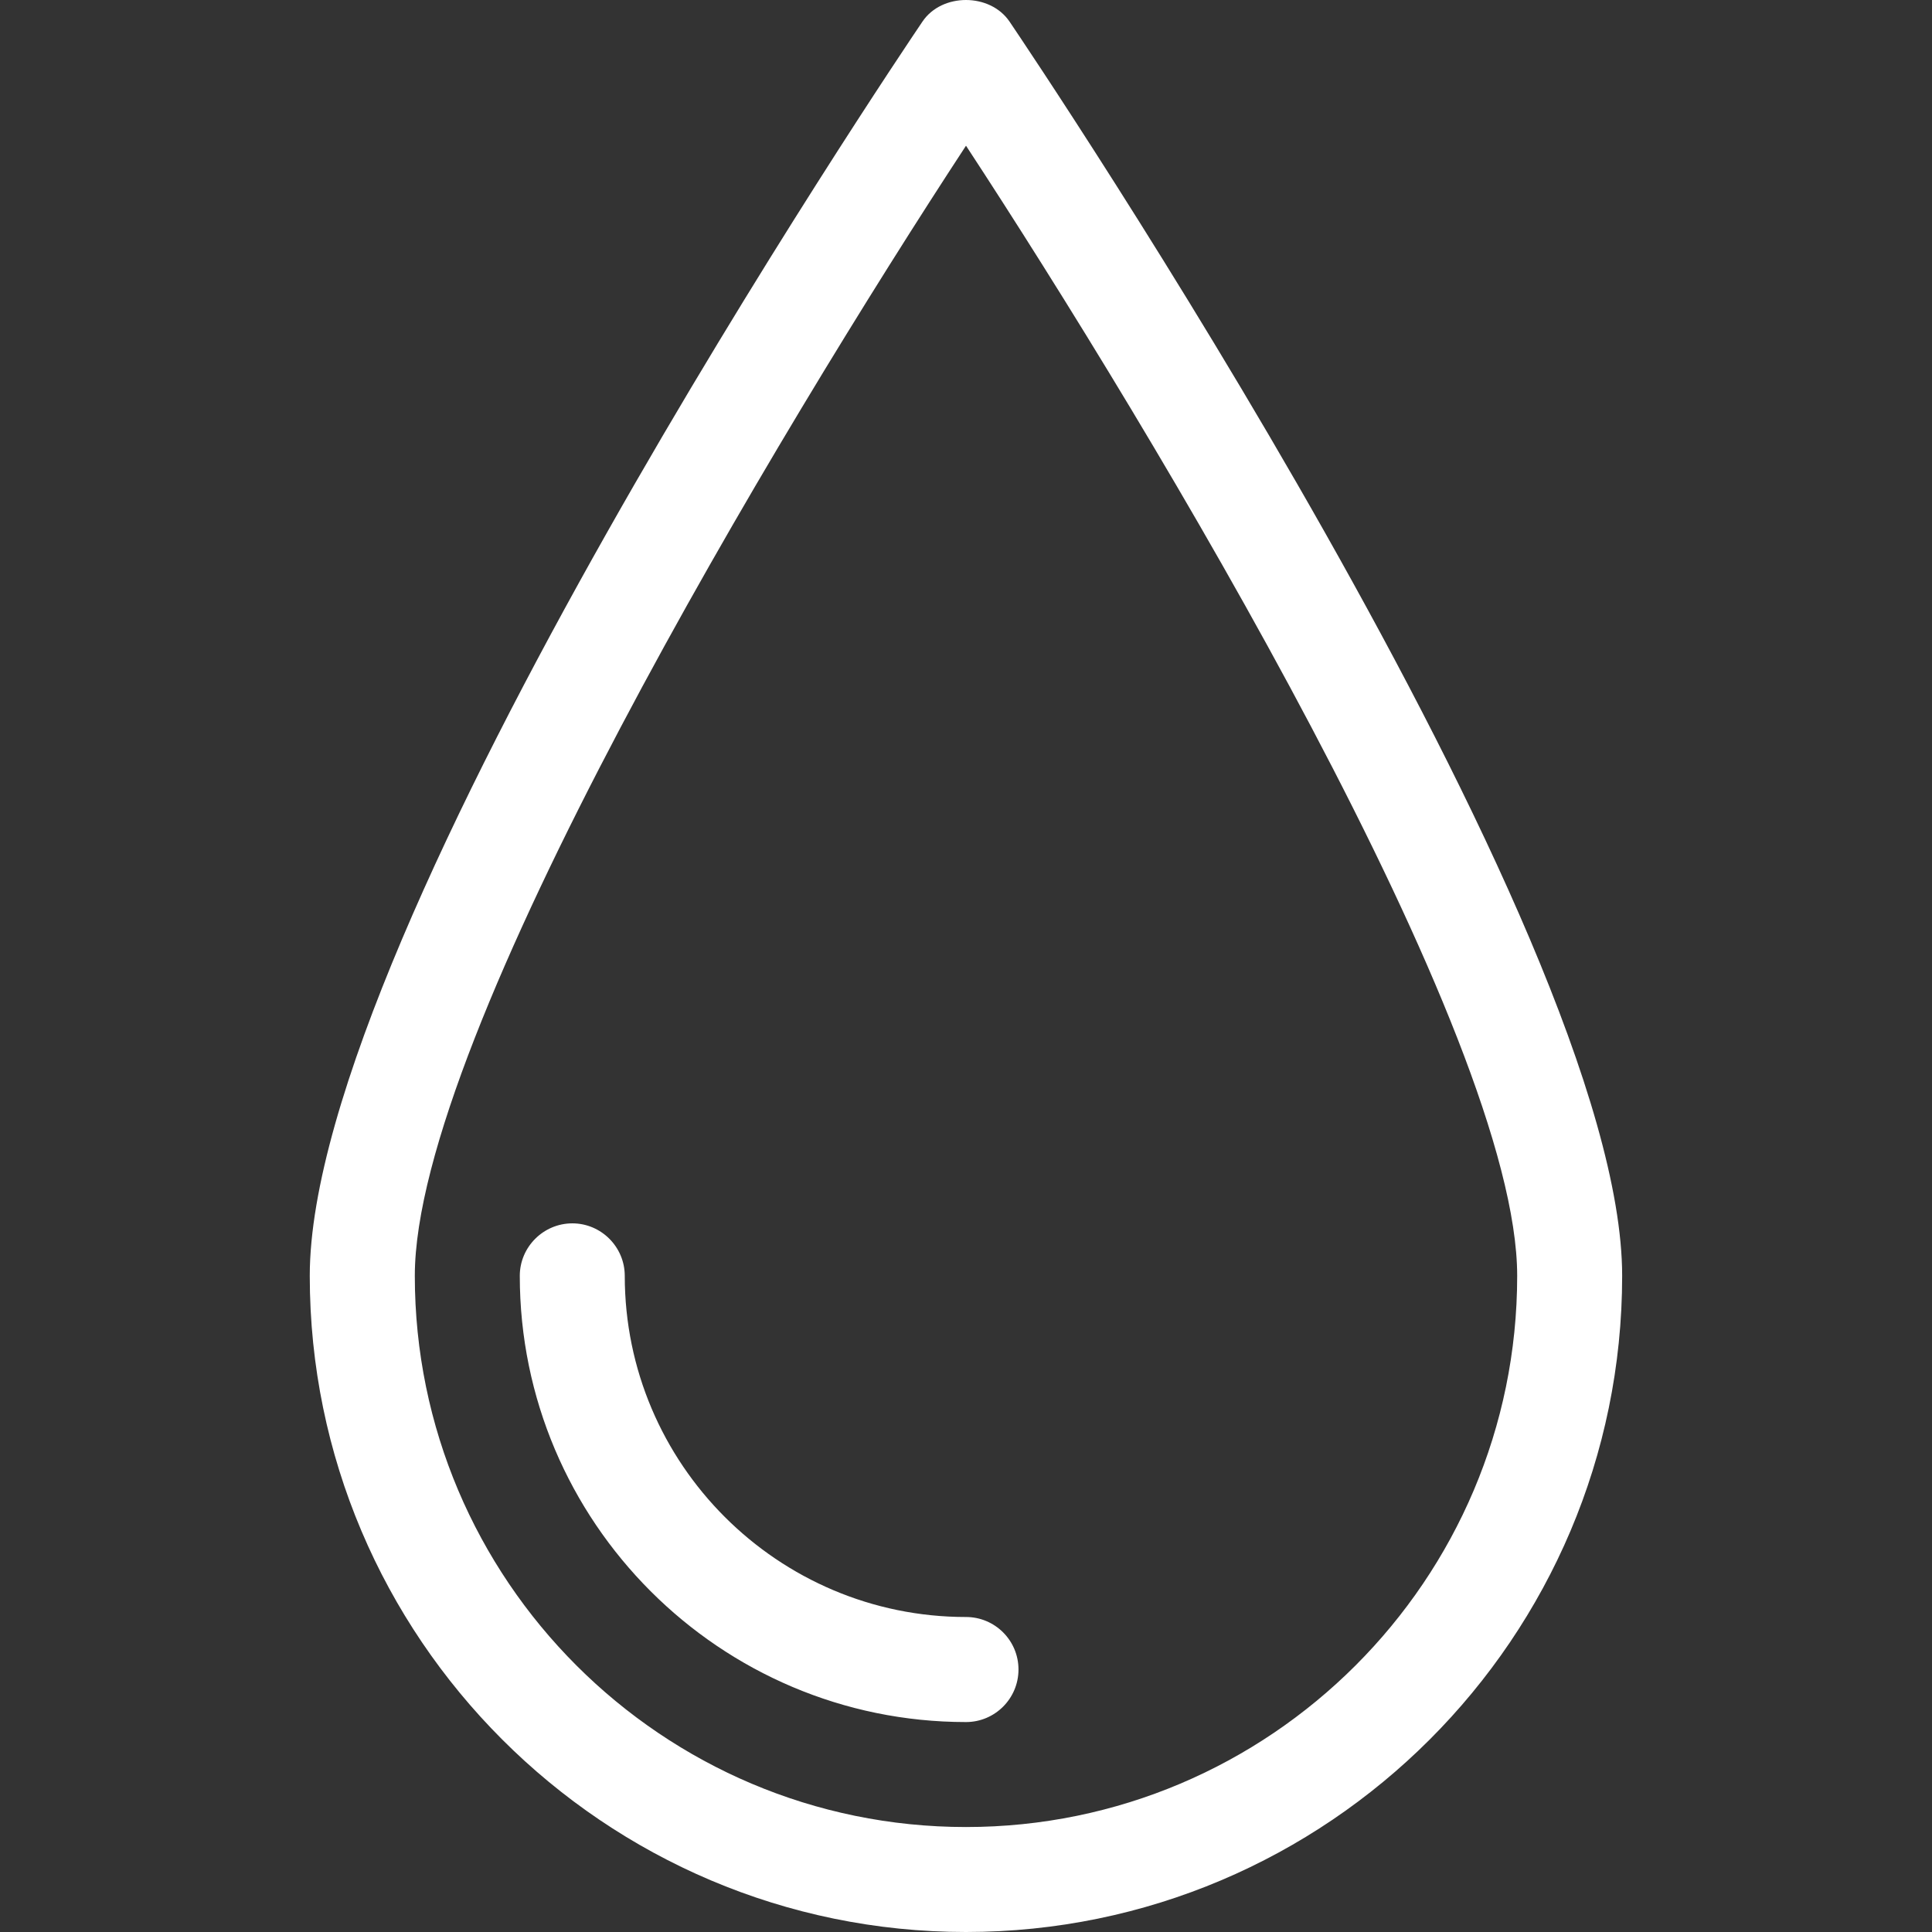 <svg width="24" height="24" viewBox="0 0 24 24" fill="none" xmlns="http://www.w3.org/2000/svg">
<rect x="0" y="0" width="24" height="24" fill="#333333" stroke="none"/>
<path d="M12.54 0.267C12.297 -0.089 11.701 -0.089 11.46 0.267C11.149 0.727 3.848 11.556 3.848 15.849C3.848 20.342 7.507 24 11.999 24C16.493 24 20.151 20.342 20.151 15.849C20.151 11.556 12.85 0.726 12.54 0.267ZM12 22.696C8.224 22.696 5.153 19.626 5.153 15.849C5.153 12.87 9.683 5.347 12 1.81C14.318 5.347 18.847 12.868 18.847 15.849C18.847 19.626 15.775 22.696 12 22.696ZM12.652 20.739C12.652 21.1 12.359 21.392 12 21.392C8.943 21.392 6.457 18.905 6.457 15.849C6.457 15.49 6.751 15.197 7.11 15.197C7.468 15.197 7.761 15.49 7.761 15.849C7.761 18.187 9.663 20.087 12 20.087C12.359 20.087 12.652 20.378 12.652 20.739Z" fill="white"/>
</svg>
